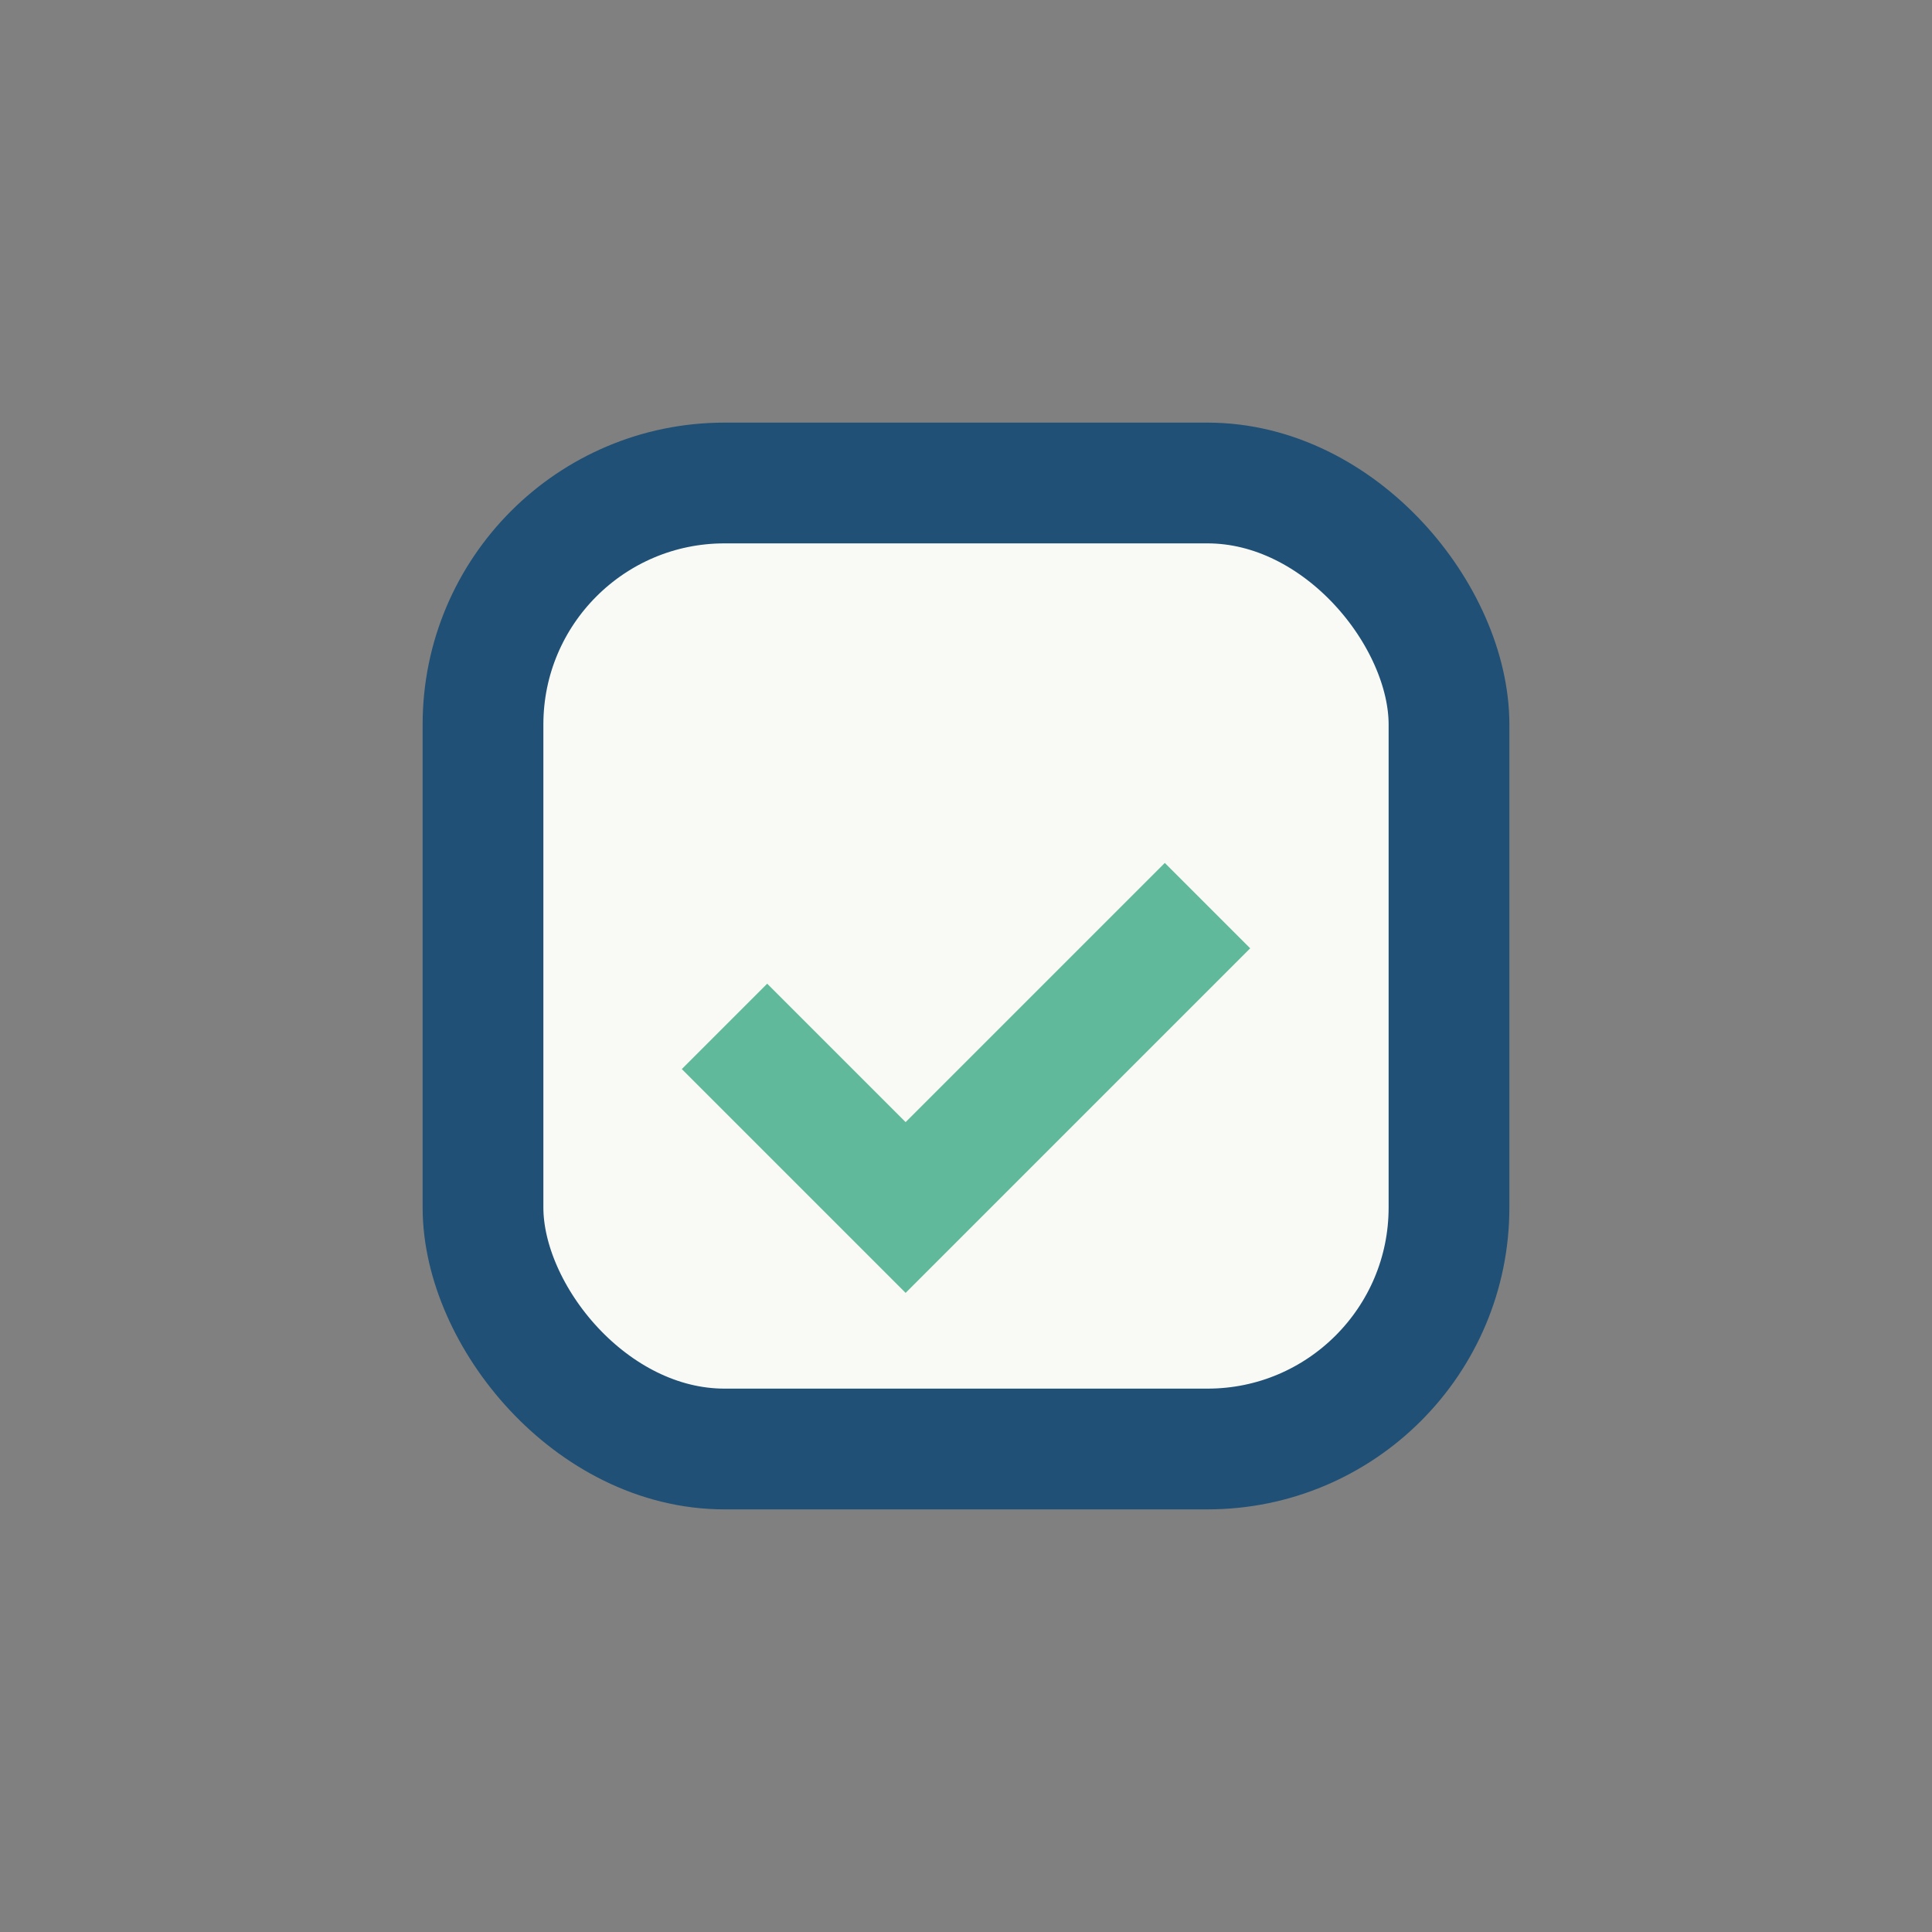 <?xml version="1.0" encoding="UTF-8"?>
<svg xmlns="http://www.w3.org/2000/svg" width="32" height="32" viewBox="0 0 32 32"><rect x="0" y="0" width="32" height="32" fill="#808080" stroke="none"/><rect x="8" y="8" width="16" height="16" rx="4" fill="#F9FAF5" stroke="#205075" stroke-width="2"/><path d="M12 17l3 3 5-5" fill="none" stroke="#60B99A" stroke-width="2"/></svg>